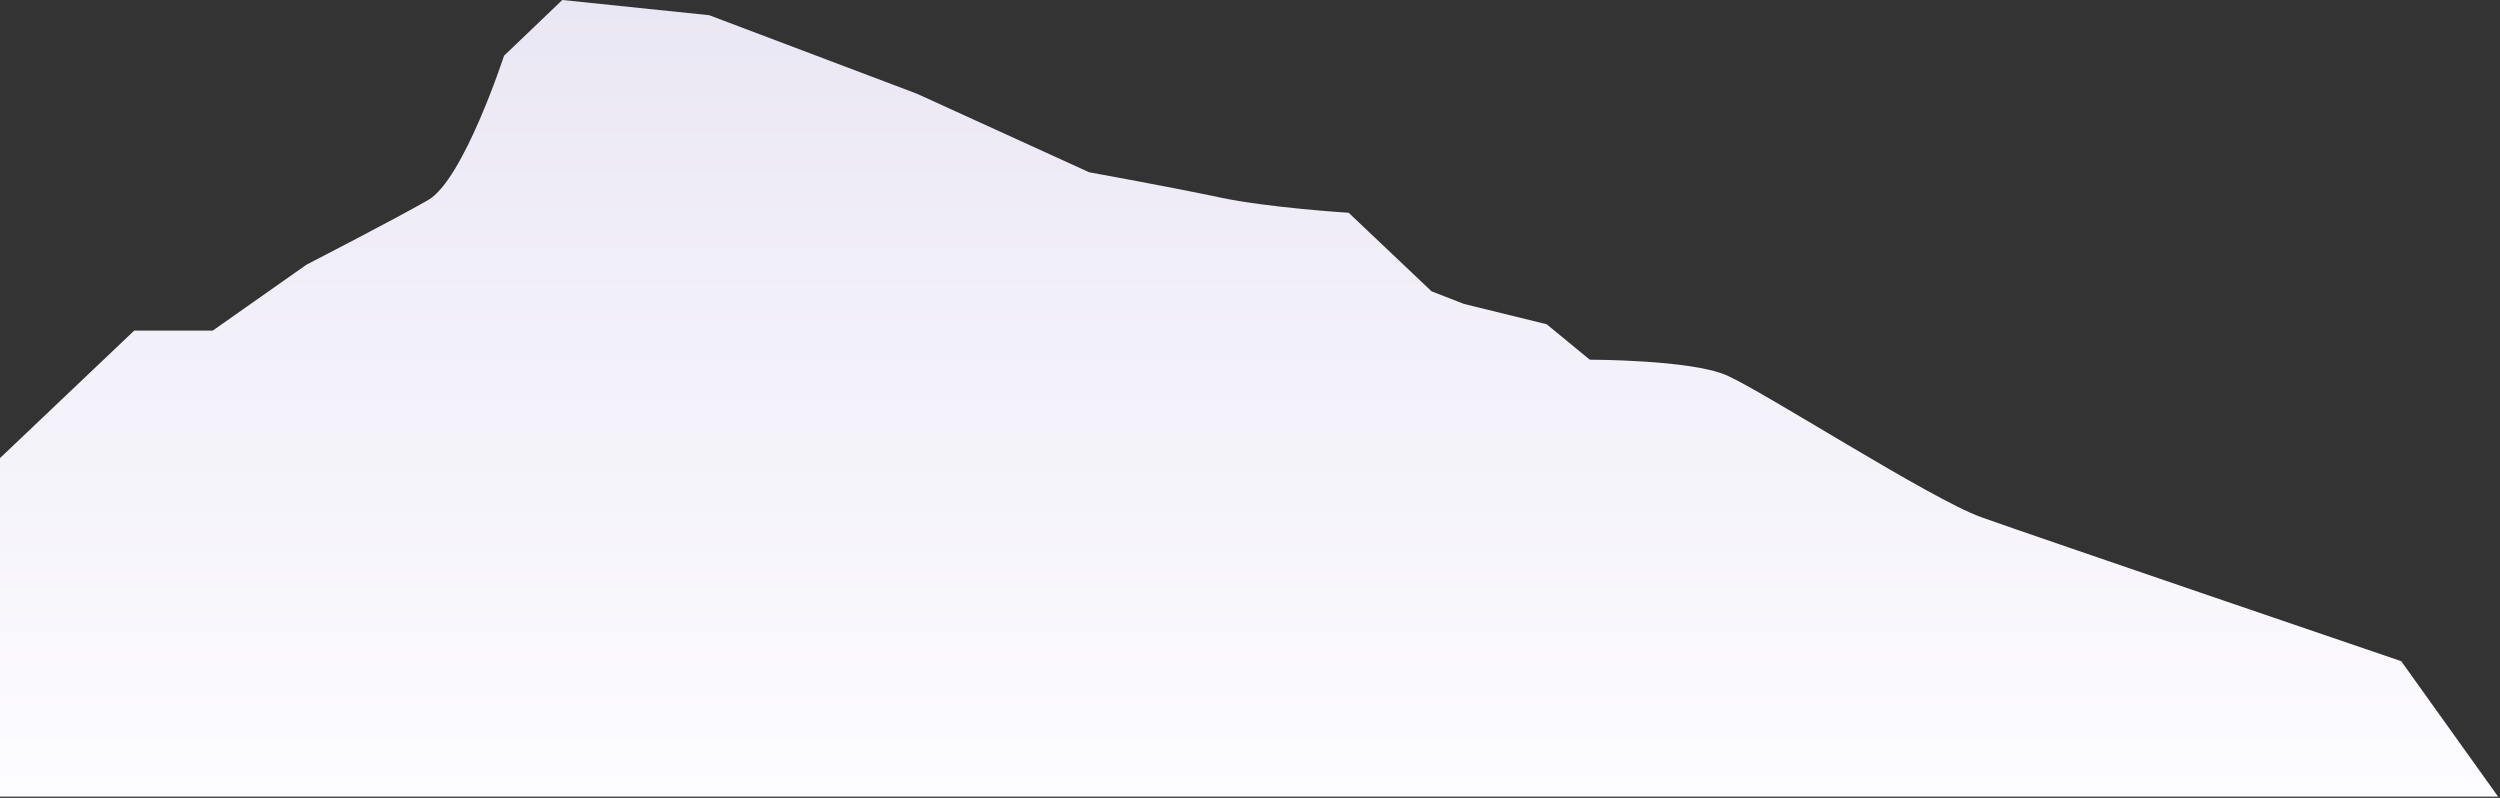 <?xml version="1.0" encoding="UTF-8"?> <svg xmlns="http://www.w3.org/2000/svg" width="658" height="210" fill="none"><rect width="100%" height="100%" fill="#333333" stroke="none"/> <path d="M632 174.02s-96.84-33-110.42-37.85c-13.58-4.85-57.91-33.5-67.41-37.5s-35.74-4-35.74-4l-11.35-9.33L385.33 80l-8.55-3.33L354.97 56s-21.22-1.33-33.76-4-34.55-6.66-34.55-6.66l-45.33-20.67L186.66 4 148 0l-15.34 14.67s-10.66 32.67-20 38c-9.34 5.33-32 17-32 17L56 87.01H35.33L0 120.57v89.1h657.5L632 174.02z" fill="url(#a)"></path> <defs> <linearGradient id="a" x1="316" y1="0" x2="316" y2="209.67" gradientUnits="userSpaceOnUse"> <stop stop-color="#EAE7F4"></stop> <stop offset="1" stop-color="#FDFCFF"></stop> </linearGradient> </defs> </svg> 